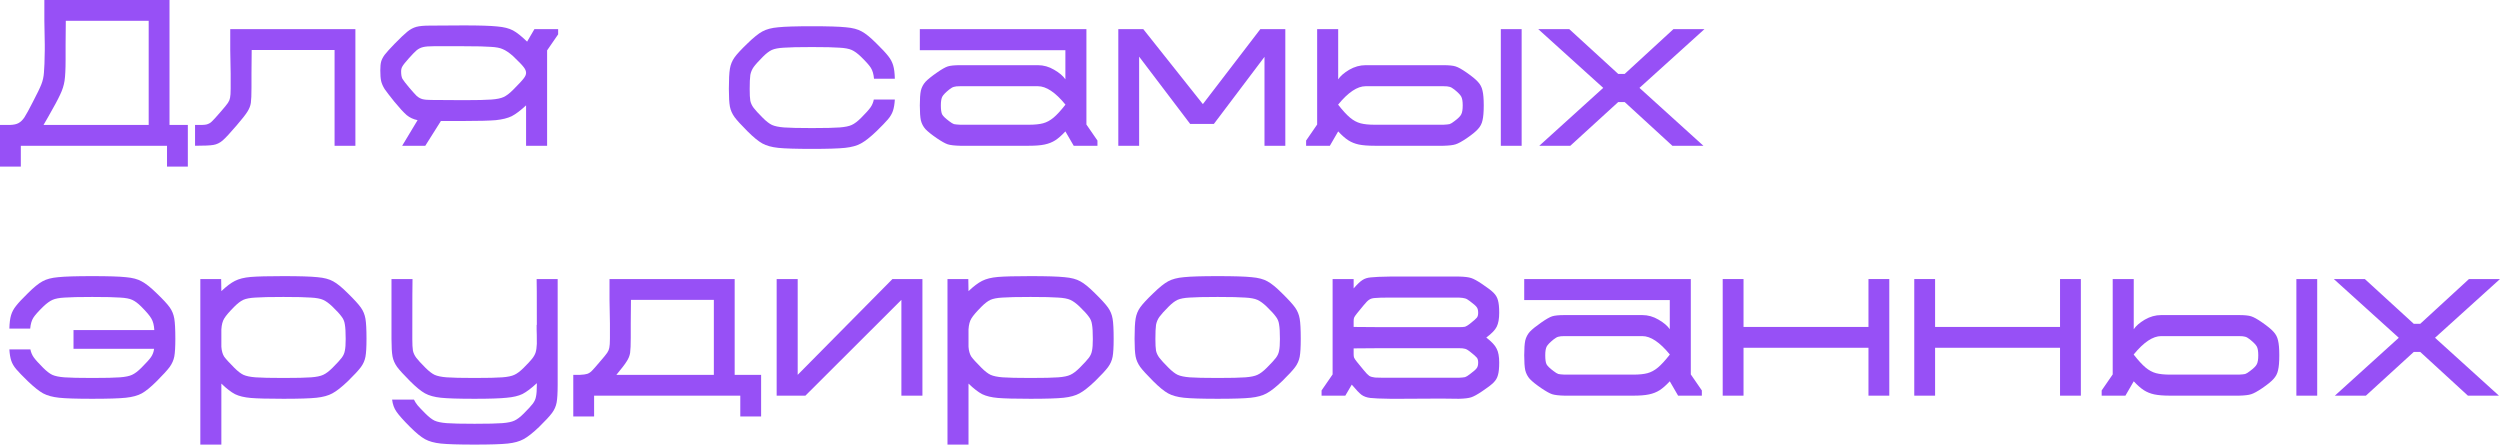 <?xml version="1.0" encoding="UTF-8"?> <svg xmlns="http://www.w3.org/2000/svg" width="721" height="129" viewBox="0 0 721 129" fill="none"> <path d="M54.172 36.034V48.046H48.166V42.04H6.006V48.046H0V36.034H2.883C3.964 35.994 4.785 35.814 5.345 35.494C5.946 35.173 6.506 34.633 7.027 33.872C7.547 33.072 8.348 31.61 9.429 29.488C10.71 27.046 11.551 25.304 11.951 24.263C12.352 23.222 12.592 22.121 12.672 20.96C12.792 19.759 12.872 17.597 12.912 14.474V12.792L12.792 6.006V0H48.887V36.034H54.172ZM42.881 36.034V6.006H18.978L18.918 12.792V17.236C18.918 19.919 18.818 21.941 18.618 23.302C18.418 24.623 17.997 25.945 17.357 27.266C16.756 28.587 15.595 30.749 13.873 33.752C13.113 35.114 12.672 35.874 12.552 36.034H42.881Z" fill="#9750F6"></path> <path d="M102.496 8.408V42.04H96.49V14.414H72.588L72.528 21.2V25.284C72.528 27.326 72.468 28.788 72.347 29.668C72.227 30.509 71.887 31.37 71.326 32.251C70.766 33.132 69.725 34.453 68.204 36.215C66.362 38.377 65.02 39.818 64.18 40.539C63.379 41.219 62.498 41.64 61.537 41.8C60.616 41.96 58.855 42.04 56.252 42.04V36.034C57.814 36.074 58.895 36.034 59.495 35.914C60.136 35.754 60.656 35.474 61.057 35.073C61.497 34.673 62.338 33.752 63.579 32.311C64.7 31.03 65.421 30.149 65.741 29.668C66.061 29.188 66.262 28.707 66.342 28.227C66.462 27.706 66.522 26.826 66.522 25.584V21.2L66.402 14.414V8.408H102.496Z" fill="#9750F6"></path> <path d="M160.968 8.408V9.909L157.785 14.534V42.04H151.72V30.389C150.118 31.87 148.737 32.911 147.576 33.512C146.415 34.072 144.893 34.453 143.011 34.653C141.13 34.813 138.047 34.893 133.763 34.893H127.156L122.652 42.04H115.986L120.43 34.653C119.229 34.413 118.188 33.932 117.307 33.212C116.426 32.451 115.245 31.17 113.763 29.368C112.442 27.726 111.501 26.505 110.941 25.704C110.42 24.864 110.08 24.083 109.92 23.362C109.76 22.642 109.68 21.621 109.68 20.299C109.68 19.218 109.76 18.378 109.92 17.777C110.08 17.176 110.42 16.516 110.941 15.795C111.501 15.074 112.442 14.033 113.763 12.672C115.445 10.95 116.686 9.769 117.487 9.129C118.328 8.448 119.189 7.988 120.069 7.747C120.95 7.507 122.232 7.387 123.913 7.387L133.763 7.327C138.247 7.327 141.45 7.427 143.372 7.627C145.294 7.787 146.815 8.168 147.936 8.768C149.057 9.369 150.418 10.45 152.02 12.011L154.122 8.408H160.968ZM147.936 25.945C149.618 24.263 150.659 23.142 151.059 22.581C151.499 22.021 151.72 21.5 151.72 21.02C151.72 20.5 151.499 19.959 151.059 19.398C150.659 18.838 149.598 17.737 147.876 16.095C146.755 15.134 145.794 14.494 144.993 14.174C144.233 13.813 143.091 13.593 141.57 13.513C140.089 13.393 137.486 13.333 133.763 13.333H125.054C123.733 13.333 122.732 13.413 122.051 13.573C121.371 13.733 120.75 14.033 120.19 14.474C119.669 14.914 118.908 15.695 117.907 16.816C116.906 17.937 116.286 18.718 116.046 19.158C115.805 19.559 115.685 20.039 115.685 20.6C115.685 21.52 115.805 22.221 116.046 22.702C116.326 23.182 116.987 24.043 118.028 25.284C118.988 26.405 119.709 27.206 120.19 27.686C120.71 28.127 121.251 28.427 121.811 28.587C122.412 28.747 123.253 28.828 124.334 28.828L133.763 28.887C137.566 28.887 140.229 28.828 141.75 28.707C143.312 28.587 144.473 28.347 145.233 27.987C146.034 27.626 146.935 26.946 147.936 25.945Z" fill="#9750F6"></path> <path d="M210.205 25.645C210.205 22.962 210.305 21.02 210.505 19.819C210.706 18.618 211.146 17.537 211.827 16.576C212.507 15.615 213.769 14.254 215.61 12.492C217.332 10.81 218.753 9.669 219.874 9.069C221.035 8.428 222.557 8.028 224.439 7.867C226.361 7.667 229.604 7.567 234.168 7.567C238.772 7.567 242.035 7.667 243.957 7.867C245.879 8.028 247.401 8.428 248.522 9.069C249.643 9.669 251.044 10.81 252.726 12.492C254.327 14.053 255.468 15.275 256.149 16.155C256.83 16.996 257.31 17.897 257.59 18.858C257.871 19.779 258.031 21.06 258.071 22.702H252.065C251.945 21.38 251.645 20.339 251.164 19.579C250.684 18.818 249.723 17.737 248.281 16.336C247.321 15.415 246.44 14.774 245.639 14.414C244.838 14.053 243.657 13.833 242.096 13.753C240.574 13.633 237.932 13.573 234.168 13.573C230.324 13.573 227.622 13.633 226.06 13.753C224.539 13.833 223.378 14.053 222.577 14.414C221.816 14.774 220.975 15.415 220.055 16.336C218.773 17.617 217.872 18.618 217.352 19.338C216.871 20.019 216.551 20.78 216.391 21.621C216.271 22.461 216.211 23.823 216.211 25.704C216.211 27.226 216.271 28.347 216.391 29.068C216.551 29.788 216.871 30.469 217.352 31.11C217.832 31.75 218.713 32.711 219.994 33.992C220.995 34.993 221.876 35.674 222.637 36.034C223.438 36.395 224.599 36.635 226.12 36.755C227.682 36.875 230.364 36.935 234.168 36.935C237.972 36.935 240.634 36.875 242.156 36.755C243.717 36.635 244.878 36.395 245.639 36.034C246.44 35.674 247.341 34.993 248.341 33.992C249.663 32.671 250.564 31.67 251.044 30.99C251.525 30.309 251.845 29.548 252.005 28.707H258.071C257.991 30.029 257.811 31.11 257.53 31.951C257.25 32.791 256.77 33.612 256.089 34.413C255.408 35.214 254.307 36.355 252.786 37.836C250.984 39.558 249.483 40.739 248.281 41.38C247.12 42.02 245.599 42.441 243.717 42.641C241.835 42.841 238.652 42.941 234.168 42.941C229.604 42.941 226.361 42.841 224.439 42.641C222.557 42.441 221.035 42.02 219.874 41.38C218.713 40.739 217.272 39.558 215.55 37.836C213.748 36.034 212.507 34.673 211.827 33.752C211.146 32.791 210.706 31.79 210.505 30.749C210.305 29.668 210.205 27.967 210.205 25.645Z" fill="#9750F6"></path> <path d="M316.506 40.539V42.04H309.659L307.257 37.896C306.176 39.057 305.195 39.918 304.314 40.479C303.434 41.039 302.413 41.44 301.251 41.68C300.13 41.92 298.609 42.04 296.687 42.04H276.928C275.287 42 274.086 41.86 273.325 41.62C272.604 41.38 271.563 40.799 270.202 39.878C268.68 38.837 267.579 37.956 266.899 37.236C266.258 36.515 265.818 35.674 265.577 34.713C265.377 33.752 265.277 32.311 265.277 30.389C265.277 28.507 265.377 27.086 265.577 26.125C265.818 25.164 266.258 24.323 266.899 23.602C267.579 22.882 268.7 21.981 270.262 20.9C271.583 19.979 272.604 19.398 273.325 19.158C274.086 18.918 275.287 18.798 276.928 18.798H299.33C300.971 18.798 302.533 19.238 304.014 20.119C305.536 21 306.617 21.921 307.257 22.882V14.474H265.277V8.408H313.323V35.914L316.506 40.539ZM307.257 30.149C304.374 26.625 301.732 24.864 299.33 24.864H276.928C276.087 24.864 275.487 24.924 275.127 25.044C274.766 25.124 274.306 25.384 273.745 25.825C272.704 26.665 272.044 27.346 271.763 27.867C271.483 28.387 271.343 29.228 271.343 30.389C271.343 31.59 271.463 32.451 271.703 32.971C271.984 33.492 272.664 34.153 273.745 34.953C274.306 35.394 274.766 35.674 275.127 35.794C275.487 35.874 276.087 35.934 276.928 35.974H296.687C298.409 35.974 299.79 35.834 300.831 35.554C301.872 35.274 302.873 34.733 303.834 33.932C304.795 33.132 305.936 31.89 307.257 30.209V30.149Z" fill="#9750F6"></path> <path d="M363.478 8.408H370.685V42.04H364.679V16.396L350.086 35.734H343.239L328.525 16.336V42.04H322.519V8.408H329.726L346.903 30.029L363.478 8.408Z" fill="#9750F6"></path> <path d="M422.928 20.9C424.489 21.981 425.59 22.882 426.231 23.602C426.911 24.323 427.352 25.164 427.552 26.125C427.792 27.086 427.912 28.507 427.912 30.389C427.912 32.311 427.792 33.752 427.552 34.713C427.352 35.674 426.911 36.515 426.231 37.236C425.59 37.956 424.509 38.837 422.988 39.878C421.626 40.799 420.565 41.38 419.805 41.62C419.084 41.86 417.903 42 416.261 42.04H396.502C394.58 42.04 393.039 41.92 391.878 41.68C390.757 41.44 389.756 41.039 388.875 40.479C387.994 39.918 387.013 39.057 385.932 37.896L383.53 42.04H376.683V40.539L379.866 35.914V8.408H385.932V22.882C386.573 21.921 387.634 21 389.115 20.119C390.637 19.238 392.218 18.798 393.86 18.798H416.261C417.903 18.798 419.084 18.918 419.805 19.158C420.565 19.398 421.606 19.979 422.928 20.9ZM432.837 8.408H438.843V42.04H432.837V8.408ZM419.444 34.953C420.525 34.153 421.186 33.492 421.426 32.971C421.706 32.451 421.846 31.59 421.846 30.389C421.846 29.228 421.706 28.387 421.426 27.867C421.146 27.346 420.485 26.665 419.444 25.825C418.884 25.384 418.423 25.124 418.063 25.044C417.703 24.924 417.102 24.864 416.261 24.864H393.86C391.457 24.864 388.815 26.625 385.932 30.149V30.209C387.253 31.89 388.395 33.132 389.355 33.932C390.316 34.733 391.317 35.274 392.358 35.554C393.399 35.834 394.781 35.974 396.502 35.974H416.261C417.102 35.934 417.703 35.874 418.063 35.794C418.423 35.674 418.884 35.394 419.444 34.953Z" fill="#9750F6"></path> <path d="M443.633 8.408H452.582L466.695 21.32H468.557L482.61 8.408H491.559L472.821 25.344L491.259 42.04H482.31L468.557 29.428H466.695L452.882 42.04H443.933L462.371 25.344L443.633 8.408Z" fill="#9750F6"></path> <path d="M45.163 84.561C47.005 86.322 48.266 87.684 48.947 88.644C49.627 89.605 50.068 90.686 50.268 91.888C50.468 93.089 50.568 95.031 50.568 97.713C50.568 100.035 50.468 101.737 50.268 102.818C50.068 103.859 49.627 104.86 48.947 105.821C48.266 106.742 47.025 108.103 45.223 109.905C43.502 111.626 42.06 112.808 40.899 113.448C39.738 114.089 38.196 114.509 36.275 114.709C34.393 114.91 31.17 115.01 26.605 115.01C22.121 115.01 18.938 114.91 17.056 114.709C15.175 114.509 13.633 114.089 12.432 113.448C11.271 112.808 9.789 111.626 7.988 109.905C6.466 108.423 5.365 107.282 4.684 106.482C4.004 105.681 3.523 104.86 3.243 104.019C2.963 103.178 2.783 102.097 2.703 100.776H8.768C8.929 101.617 9.249 102.378 9.729 103.058C10.21 103.739 11.111 104.74 12.432 106.061C13.433 107.062 14.314 107.743 15.074 108.103C15.875 108.463 17.036 108.704 18.558 108.824C20.119 108.944 22.802 109.004 26.605 109.004C30.409 109.004 33.072 108.944 34.593 108.824C36.154 108.704 37.316 108.463 38.076 108.103C38.877 107.743 39.778 107.062 40.779 106.061C42.18 104.66 43.101 103.639 43.541 102.998C44.022 102.318 44.322 101.517 44.442 100.596H21.2V95.191H44.502C44.422 93.789 44.142 92.688 43.662 91.888C43.221 91.087 42.24 89.926 40.719 88.404C39.798 87.483 38.937 86.843 38.136 86.483C37.376 86.122 36.215 85.902 34.653 85.822C33.132 85.702 30.449 85.642 26.605 85.642C22.842 85.642 20.179 85.702 18.618 85.822C17.096 85.902 15.935 86.122 15.134 86.483C14.334 86.843 13.453 87.483 12.492 88.404C11.05 89.806 10.09 90.887 9.609 91.647C9.129 92.408 8.828 93.449 8.708 94.77H2.703C2.743 93.129 2.903 91.848 3.183 90.927C3.463 89.966 3.944 89.065 4.624 88.224C5.305 87.343 6.446 86.122 8.048 84.561C9.729 82.879 11.131 81.738 12.252 81.137C13.373 80.497 14.894 80.096 16.816 79.936C18.738 79.736 22.001 79.636 26.605 79.636C31.17 79.636 34.393 79.736 36.275 79.936C38.196 80.096 39.718 80.497 40.839 81.137C42 81.738 43.441 82.879 45.163 84.561Z" fill="#9750F6"></path> <path d="M100.295 84.561C102.137 86.362 103.398 87.744 104.079 88.705C104.759 89.665 105.2 90.746 105.4 91.948C105.6 93.109 105.7 95.031 105.7 97.713C105.7 100.075 105.6 101.797 105.4 102.878C105.2 103.959 104.759 104.96 104.079 105.881C103.398 106.802 102.157 108.143 100.355 109.905C98.553 111.626 97.052 112.808 95.851 113.448C94.69 114.089 93.168 114.509 91.287 114.709C89.405 114.91 86.222 115.01 81.737 115.01C77.333 115.01 74.19 114.93 72.308 114.769C70.467 114.609 68.965 114.249 67.804 113.688C66.643 113.088 65.322 112.067 63.84 110.625V128.222H57.775V80.477H63.78L63.84 83.96C65.322 82.559 66.623 81.578 67.744 81.017C68.905 80.417 70.427 80.036 72.308 79.876C74.23 79.716 77.373 79.636 81.737 79.636C86.342 79.636 89.605 79.736 91.527 79.936C93.449 80.096 94.97 80.497 96.091 81.137C97.212 81.738 98.614 82.879 100.295 84.561ZM95.911 106.061C97.192 104.78 98.073 103.819 98.553 103.178C99.034 102.538 99.334 101.857 99.454 101.136C99.615 100.416 99.695 99.295 99.695 97.773C99.695 95.851 99.615 94.45 99.454 93.569C99.334 92.688 99.014 91.928 98.493 91.287C98.013 90.606 97.132 89.645 95.851 88.404C94.89 87.483 94.009 86.843 93.208 86.483C92.408 86.122 91.227 85.902 89.665 85.822C88.144 85.702 85.501 85.642 81.737 85.642C77.894 85.642 75.191 85.702 73.63 85.822C72.108 85.902 70.947 86.122 70.146 86.483C69.386 86.843 68.545 87.483 67.624 88.404C66.143 89.886 65.162 91.027 64.681 91.828C64.201 92.588 63.92 93.649 63.84 95.011V99.995C63.92 101.156 64.181 102.097 64.621 102.818C65.102 103.499 66.082 104.58 67.564 106.061C68.565 107.062 69.446 107.743 70.207 108.103C71.007 108.463 72.168 108.704 73.69 108.824C75.251 108.944 77.934 109.004 81.737 109.004C85.541 109.004 88.204 108.944 89.725 108.824C91.287 108.704 92.448 108.463 93.208 108.103C94.009 107.743 94.91 107.062 95.911 106.061Z" fill="#9750F6"></path> <path d="M160.831 80.477V110.926C160.831 113.288 160.731 115.01 160.531 116.091C160.331 117.172 159.89 118.173 159.209 119.094C158.529 120.014 157.288 121.356 155.486 123.117C153.684 124.839 152.183 126.02 150.982 126.661C149.821 127.301 148.299 127.722 146.417 127.922C144.535 128.122 141.352 128.222 136.868 128.222C132.304 128.222 129.061 128.122 127.139 127.922C125.257 127.722 123.736 127.301 122.575 126.661C121.413 126.02 119.972 124.839 118.25 123.117C116.329 121.196 115.027 119.734 114.347 118.733C113.666 117.772 113.246 116.611 113.085 115.25H119.392C119.632 115.77 119.972 116.311 120.412 116.871C120.893 117.432 121.654 118.233 122.695 119.274C123.696 120.275 124.576 120.955 125.337 121.316C126.138 121.676 127.299 121.916 128.82 122.036C130.382 122.156 133.065 122.217 136.868 122.217C140.672 122.217 143.334 122.156 144.856 122.036C146.417 121.916 147.578 121.676 148.339 121.316C149.14 120.955 150.041 120.275 151.042 119.274C152.323 117.993 153.204 117.032 153.684 116.391C154.165 115.75 154.465 115.07 154.585 114.349C154.745 113.628 154.825 112.507 154.825 110.986V110.505C153.224 111.987 151.842 113.028 150.681 113.628C149.52 114.189 147.999 114.549 146.117 114.709C144.235 114.91 141.152 115.01 136.868 115.01C132.304 115.01 129.061 114.91 127.139 114.709C125.257 114.509 123.736 114.089 122.575 113.448C121.413 112.808 119.972 111.626 118.25 109.905C116.449 108.103 115.208 106.742 114.527 105.821C113.846 104.86 113.406 103.859 113.206 102.818C113.005 101.737 112.905 100.035 112.905 97.713V80.477H118.971C118.931 80.917 118.911 86.683 118.911 97.773C118.911 99.295 118.971 100.416 119.091 101.136C119.251 101.857 119.572 102.538 120.052 103.178C120.533 103.819 121.413 104.78 122.695 106.061C123.696 107.062 124.576 107.743 125.337 108.103C126.138 108.463 127.299 108.704 128.82 108.824C130.382 108.944 133.065 109.004 136.868 109.004C140.672 109.004 143.334 108.944 144.856 108.824C146.417 108.704 147.578 108.463 148.339 108.103C149.14 107.743 150.041 107.062 151.042 106.061C152.203 104.9 153.004 104.039 153.444 103.479C153.924 102.878 154.265 102.278 154.465 101.677C154.665 101.036 154.785 100.196 154.825 99.155C154.825 97.153 154.805 95.771 154.765 95.011C154.765 94.25 154.765 93.809 154.765 93.689H154.825C154.825 85.201 154.805 80.797 154.765 80.477H160.831Z" fill="#9750F6"></path> <path d="M219.505 120.115H213.499V114.109H171.339V120.115H165.333V108.103H167.315C168.236 108.063 168.937 107.963 169.417 107.803C169.938 107.603 170.378 107.302 170.739 106.902C171.139 106.502 171.88 105.661 172.961 104.38C174.082 103.098 174.802 102.217 175.123 101.737C175.443 101.257 175.643 100.776 175.723 100.296C175.843 99.775 175.904 98.894 175.904 97.653V93.269L175.783 86.483V80.477H211.878V108.103H219.505V120.115ZM205.872 108.103V86.483H181.969L181.909 93.269V97.353C181.909 99.395 181.849 100.856 181.729 101.737C181.609 102.578 181.269 103.419 180.708 104.259C180.188 105.1 179.207 106.381 177.765 108.103H205.872Z" fill="#9750F6"></path> <path d="M223.988 114.109V80.477H230.054V108.103L257.38 80.477H266.028V114.109H259.962V86.483L232.276 114.109H223.988Z" fill="#9750F6"></path> <path d="M315.774 84.561C317.616 86.362 318.877 87.744 319.558 88.705C320.238 89.665 320.679 90.746 320.879 91.948C321.079 93.109 321.179 95.031 321.179 97.713C321.179 100.075 321.079 101.797 320.879 102.878C320.679 103.959 320.238 104.96 319.558 105.881C318.877 106.802 317.636 108.143 315.834 109.905C314.032 111.626 312.531 112.808 311.33 113.448C310.169 114.089 308.647 114.509 306.765 114.709C304.884 114.91 301.701 115.01 297.216 115.01C292.812 115.01 289.669 114.93 287.787 114.769C285.946 114.609 284.444 114.249 283.283 113.688C282.122 113.088 280.801 112.067 279.319 110.625V128.222H273.254V80.477H279.259L279.319 83.96C280.801 82.559 282.102 81.578 283.223 81.017C284.384 80.417 285.906 80.036 287.787 79.876C289.709 79.716 292.852 79.636 297.216 79.636C301.821 79.636 305.084 79.736 307.006 79.936C308.928 80.096 310.449 80.497 311.57 81.137C312.691 81.738 314.092 82.879 315.774 84.561ZM311.39 106.061C312.671 104.78 313.552 103.819 314.032 103.178C314.513 102.538 314.813 101.857 314.933 101.136C315.093 100.416 315.173 99.295 315.173 97.773C315.173 95.851 315.093 94.45 314.933 93.569C314.813 92.688 314.493 91.928 313.972 91.287C313.492 90.606 312.611 89.645 311.33 88.404C310.369 87.483 309.488 86.843 308.687 86.483C307.887 86.122 306.705 85.902 305.144 85.822C303.622 85.702 300.98 85.642 297.216 85.642C293.373 85.642 290.67 85.702 289.109 85.822C287.587 85.902 286.426 86.122 285.625 86.483C284.865 86.843 284.024 87.483 283.103 88.404C281.622 89.886 280.641 91.027 280.16 91.828C279.68 92.588 279.399 93.649 279.319 95.011V99.995C279.399 101.156 279.66 102.097 280.1 102.818C280.581 103.499 281.561 104.58 283.043 106.061C284.044 107.062 284.925 107.743 285.685 108.103C286.486 108.463 287.647 108.704 289.169 108.824C290.73 108.944 293.413 109.004 297.216 109.004C301.02 109.004 303.683 108.944 305.204 108.824C306.765 108.704 307.927 108.463 308.687 108.103C309.488 107.743 310.389 107.062 311.39 106.061Z" fill="#9750F6"></path> <path d="M351.174 115.01C346.61 115.01 343.367 114.91 341.445 114.709C339.563 114.509 338.042 114.089 336.88 113.448C335.719 112.808 334.278 111.626 332.556 109.905C330.755 108.103 329.513 106.742 328.833 105.821C328.152 104.86 327.712 103.859 327.512 102.818C327.311 101.737 327.211 100.035 327.211 97.713C327.211 95.031 327.311 93.089 327.512 91.888C327.712 90.686 328.152 89.605 328.833 88.644C329.513 87.684 330.775 86.322 332.616 84.561C334.338 82.879 335.759 81.738 336.88 81.137C338.042 80.497 339.563 80.096 341.445 79.936C343.367 79.736 346.61 79.636 351.174 79.636C355.778 79.636 359.042 79.736 360.963 79.936C362.885 80.096 364.407 80.497 365.528 81.137C366.649 81.738 368.05 82.879 369.732 84.561C371.574 86.362 372.835 87.744 373.515 88.705C374.196 89.665 374.636 90.746 374.837 91.948C375.037 93.109 375.137 95.031 375.137 97.713C375.137 100.075 375.037 101.797 374.837 102.878C374.636 103.959 374.196 104.96 373.515 105.881C372.835 106.802 371.594 108.143 369.792 109.905C367.99 111.626 366.489 112.808 365.288 113.448C364.126 114.089 362.605 114.509 360.723 114.709C358.841 114.91 355.658 115.01 351.174 115.01ZM351.174 109.004C354.978 109.004 357.64 108.944 359.162 108.824C360.723 108.704 361.884 108.463 362.645 108.103C363.446 107.743 364.347 107.062 365.348 106.061C366.629 104.78 367.51 103.819 367.99 103.178C368.471 102.538 368.771 101.857 368.891 101.136C369.051 100.416 369.131 99.295 369.131 97.773C369.131 95.851 369.051 94.45 368.891 93.569C368.771 92.688 368.451 91.928 367.93 91.287C367.45 90.606 366.569 89.645 365.288 88.404C364.327 87.483 363.446 86.843 362.645 86.483C361.844 86.122 360.663 85.902 359.102 85.822C357.58 85.702 354.938 85.642 351.174 85.642C347.33 85.642 344.628 85.702 343.066 85.822C341.545 85.902 340.384 86.122 339.583 86.483C338.822 86.843 337.982 87.483 337.061 88.404C335.779 89.686 334.879 90.686 334.358 91.407C333.878 92.088 333.557 92.849 333.397 93.689C333.277 94.53 333.217 95.891 333.217 97.773C333.217 99.295 333.277 100.416 333.397 101.136C333.557 101.857 333.878 102.538 334.358 103.178C334.839 103.819 335.719 104.78 337.001 106.061C338.002 107.062 338.882 107.743 339.643 108.103C340.444 108.463 341.605 108.704 343.126 108.824C344.688 108.944 347.37 109.004 351.174 109.004Z" fill="#9750F6"></path> <path d="M428.646 97.353C430.208 98.554 431.209 99.635 431.649 100.596C432.129 101.517 432.37 102.838 432.37 104.56C432.37 106.161 432.25 107.362 432.009 108.163C431.809 108.964 431.389 109.685 430.748 110.325C430.107 110.966 429.006 111.807 427.445 112.848C426.084 113.768 425.023 114.349 424.262 114.589C423.541 114.829 422.36 114.97 420.719 115.01C419.597 114.97 417.896 114.95 415.614 114.95L403.963 115.01H400.96C398.117 114.97 396.195 114.89 395.194 114.769C394.193 114.649 393.352 114.349 392.672 113.869C392.031 113.388 391.09 112.407 389.849 110.926L387.987 114.109H381.141V112.607L384.324 107.983V80.477H390.39V83.179C391.431 81.978 392.271 81.177 392.912 80.777C393.553 80.337 394.373 80.076 395.374 79.996C396.375 79.876 398.237 79.796 400.96 79.756H420.719C422.36 79.796 423.541 79.936 424.262 80.177C425.023 80.417 426.084 80.997 427.445 81.918C429.006 82.959 430.107 83.8 430.748 84.441C431.389 85.081 431.809 85.802 432.009 86.603C432.25 87.403 432.37 88.605 432.37 90.206C432.37 91.928 432.129 93.269 431.649 94.23C431.209 95.151 430.208 96.192 428.646 97.353ZM393.272 88.044C392.472 89.005 391.831 89.786 391.351 90.386C390.87 90.987 390.59 91.407 390.51 91.647C390.43 91.888 390.39 92.208 390.39 92.608V94.29L398.317 94.35H420.719C421.559 94.35 422.16 94.31 422.52 94.23C422.881 94.11 423.341 93.829 423.902 93.389C425.023 92.508 425.703 91.908 425.944 91.587C426.184 91.267 426.304 90.807 426.304 90.206C426.304 89.485 426.164 88.945 425.883 88.585C425.643 88.224 424.983 87.644 423.902 86.843C423.341 86.402 422.881 86.142 422.52 86.062C422.16 85.942 421.559 85.862 420.719 85.822H400.96C398.798 85.822 397.336 85.862 396.576 85.942C395.855 85.982 395.294 86.142 394.894 86.422C394.494 86.663 393.953 87.203 393.272 88.044ZM423.902 107.923C424.983 107.122 425.643 106.542 425.883 106.181C426.164 105.821 426.304 105.28 426.304 104.56C426.304 103.959 426.184 103.499 425.944 103.178C425.703 102.858 425.023 102.258 423.902 101.377C423.341 100.936 422.881 100.676 422.52 100.596C422.16 100.476 421.559 100.416 420.719 100.416H398.317L390.39 100.476V102.157C390.39 102.558 390.43 102.878 390.51 103.118C390.59 103.359 390.87 103.779 391.351 104.38C391.831 104.98 392.472 105.761 393.272 106.722C393.953 107.563 394.494 108.123 394.894 108.403C395.294 108.644 395.855 108.804 396.576 108.884C397.336 108.924 398.798 108.944 400.96 108.944H420.719C421.559 108.904 422.16 108.844 422.52 108.764C422.881 108.644 423.341 108.363 423.902 107.923Z" fill="#9750F6"></path> <path d="M490.813 112.607V114.109H483.966L481.564 109.965C480.483 111.126 479.502 111.987 478.621 112.547C477.74 113.108 476.719 113.508 475.558 113.748C474.437 113.989 472.916 114.109 470.994 114.109H451.235C449.594 114.069 448.392 113.929 447.632 113.688C446.911 113.448 445.87 112.868 444.509 111.947C442.987 110.906 441.886 110.025 441.206 109.304C440.565 108.584 440.125 107.743 439.884 106.782C439.684 105.821 439.584 104.38 439.584 102.458C439.584 100.576 439.684 99.154 439.884 98.194C440.125 97.233 440.565 96.392 441.206 95.671C441.886 94.951 443.007 94.05 444.569 92.969C445.89 92.048 446.911 91.467 447.632 91.227C448.392 90.987 449.594 90.867 451.235 90.867H473.636C475.278 90.867 476.84 91.307 478.321 92.188C479.842 93.069 480.923 93.99 481.564 94.951V86.543H439.584V80.477H487.63V107.983L490.813 112.607ZM481.564 102.217C478.681 98.694 476.039 96.932 473.636 96.932H451.235C450.394 96.932 449.794 96.993 449.433 97.113C449.073 97.193 448.613 97.453 448.052 97.893C447.011 98.734 446.35 99.415 446.07 99.935C445.79 100.456 445.65 101.297 445.65 102.458C445.65 103.659 445.77 104.52 446.01 105.04C446.29 105.561 446.971 106.221 448.052 107.022C448.613 107.462 449.073 107.743 449.433 107.863C449.794 107.943 450.394 108.003 451.235 108.043H470.994C472.716 108.043 474.097 107.903 475.138 107.623C476.179 107.342 477.18 106.802 478.141 106.001C479.102 105.2 480.243 103.959 481.564 102.278V102.217Z" fill="#9750F6"></path> <path d="M538.866 80.477H544.872V114.109H538.866V100.296H502.832V114.109H496.826V80.477H502.832V94.29H538.866V80.477Z" fill="#9750F6"></path> <path d="M594.114 80.477H600.12V114.109H594.114V100.296H558.08V114.109H552.074V80.477H558.08V94.29H594.114V80.477Z" fill="#9750F6"></path> <path d="M652.365 92.969C653.927 94.05 655.028 94.951 655.668 95.671C656.349 96.392 656.789 97.233 656.989 98.194C657.23 99.154 657.35 100.576 657.35 102.458C657.35 104.38 657.23 105.821 656.989 106.782C656.789 107.743 656.349 108.584 655.668 109.304C655.028 110.025 653.947 110.906 652.425 111.947C651.064 112.868 650.003 113.448 649.242 113.688C648.521 113.929 647.34 114.069 645.699 114.109H625.94C624.018 114.109 622.476 113.989 621.315 113.748C620.194 113.508 619.193 113.108 618.313 112.547C617.432 111.987 616.451 111.126 615.37 109.965L612.967 114.109H606.121V112.607L609.304 107.983V80.477H615.37V94.951C616.01 93.99 617.071 93.069 618.553 92.188C620.074 91.307 621.656 90.867 623.297 90.867H645.699C647.34 90.867 648.521 90.987 649.242 91.227C650.003 91.467 651.044 92.048 652.365 92.969ZM662.274 80.477H668.28V114.109H662.274V80.477ZM648.882 107.022C649.963 106.221 650.623 105.561 650.864 105.04C651.144 104.52 651.284 103.659 651.284 102.458C651.284 101.297 651.144 100.456 650.864 99.935C650.583 99.415 649.923 98.734 648.882 97.893C648.321 97.453 647.861 97.193 647.5 97.113C647.14 96.993 646.539 96.932 645.699 96.932H623.297C620.895 96.932 618.252 98.694 615.37 102.217V102.278C616.691 103.959 617.832 105.2 618.793 106.001C619.754 106.802 620.755 107.342 621.796 107.623C622.837 107.903 624.218 108.043 625.94 108.043H645.699C646.539 108.003 647.14 107.943 647.5 107.863C647.861 107.743 648.321 107.462 648.882 107.022Z" fill="#9750F6"></path> <path d="M673.071 80.477H682.019L696.133 93.389H697.994L712.048 80.477H720.996L702.259 97.413L720.696 114.109H711.748L697.994 101.497H696.133L682.32 114.109H673.371L691.809 97.413L673.071 80.477Z" fill="#9750F6"></path> </svg> 